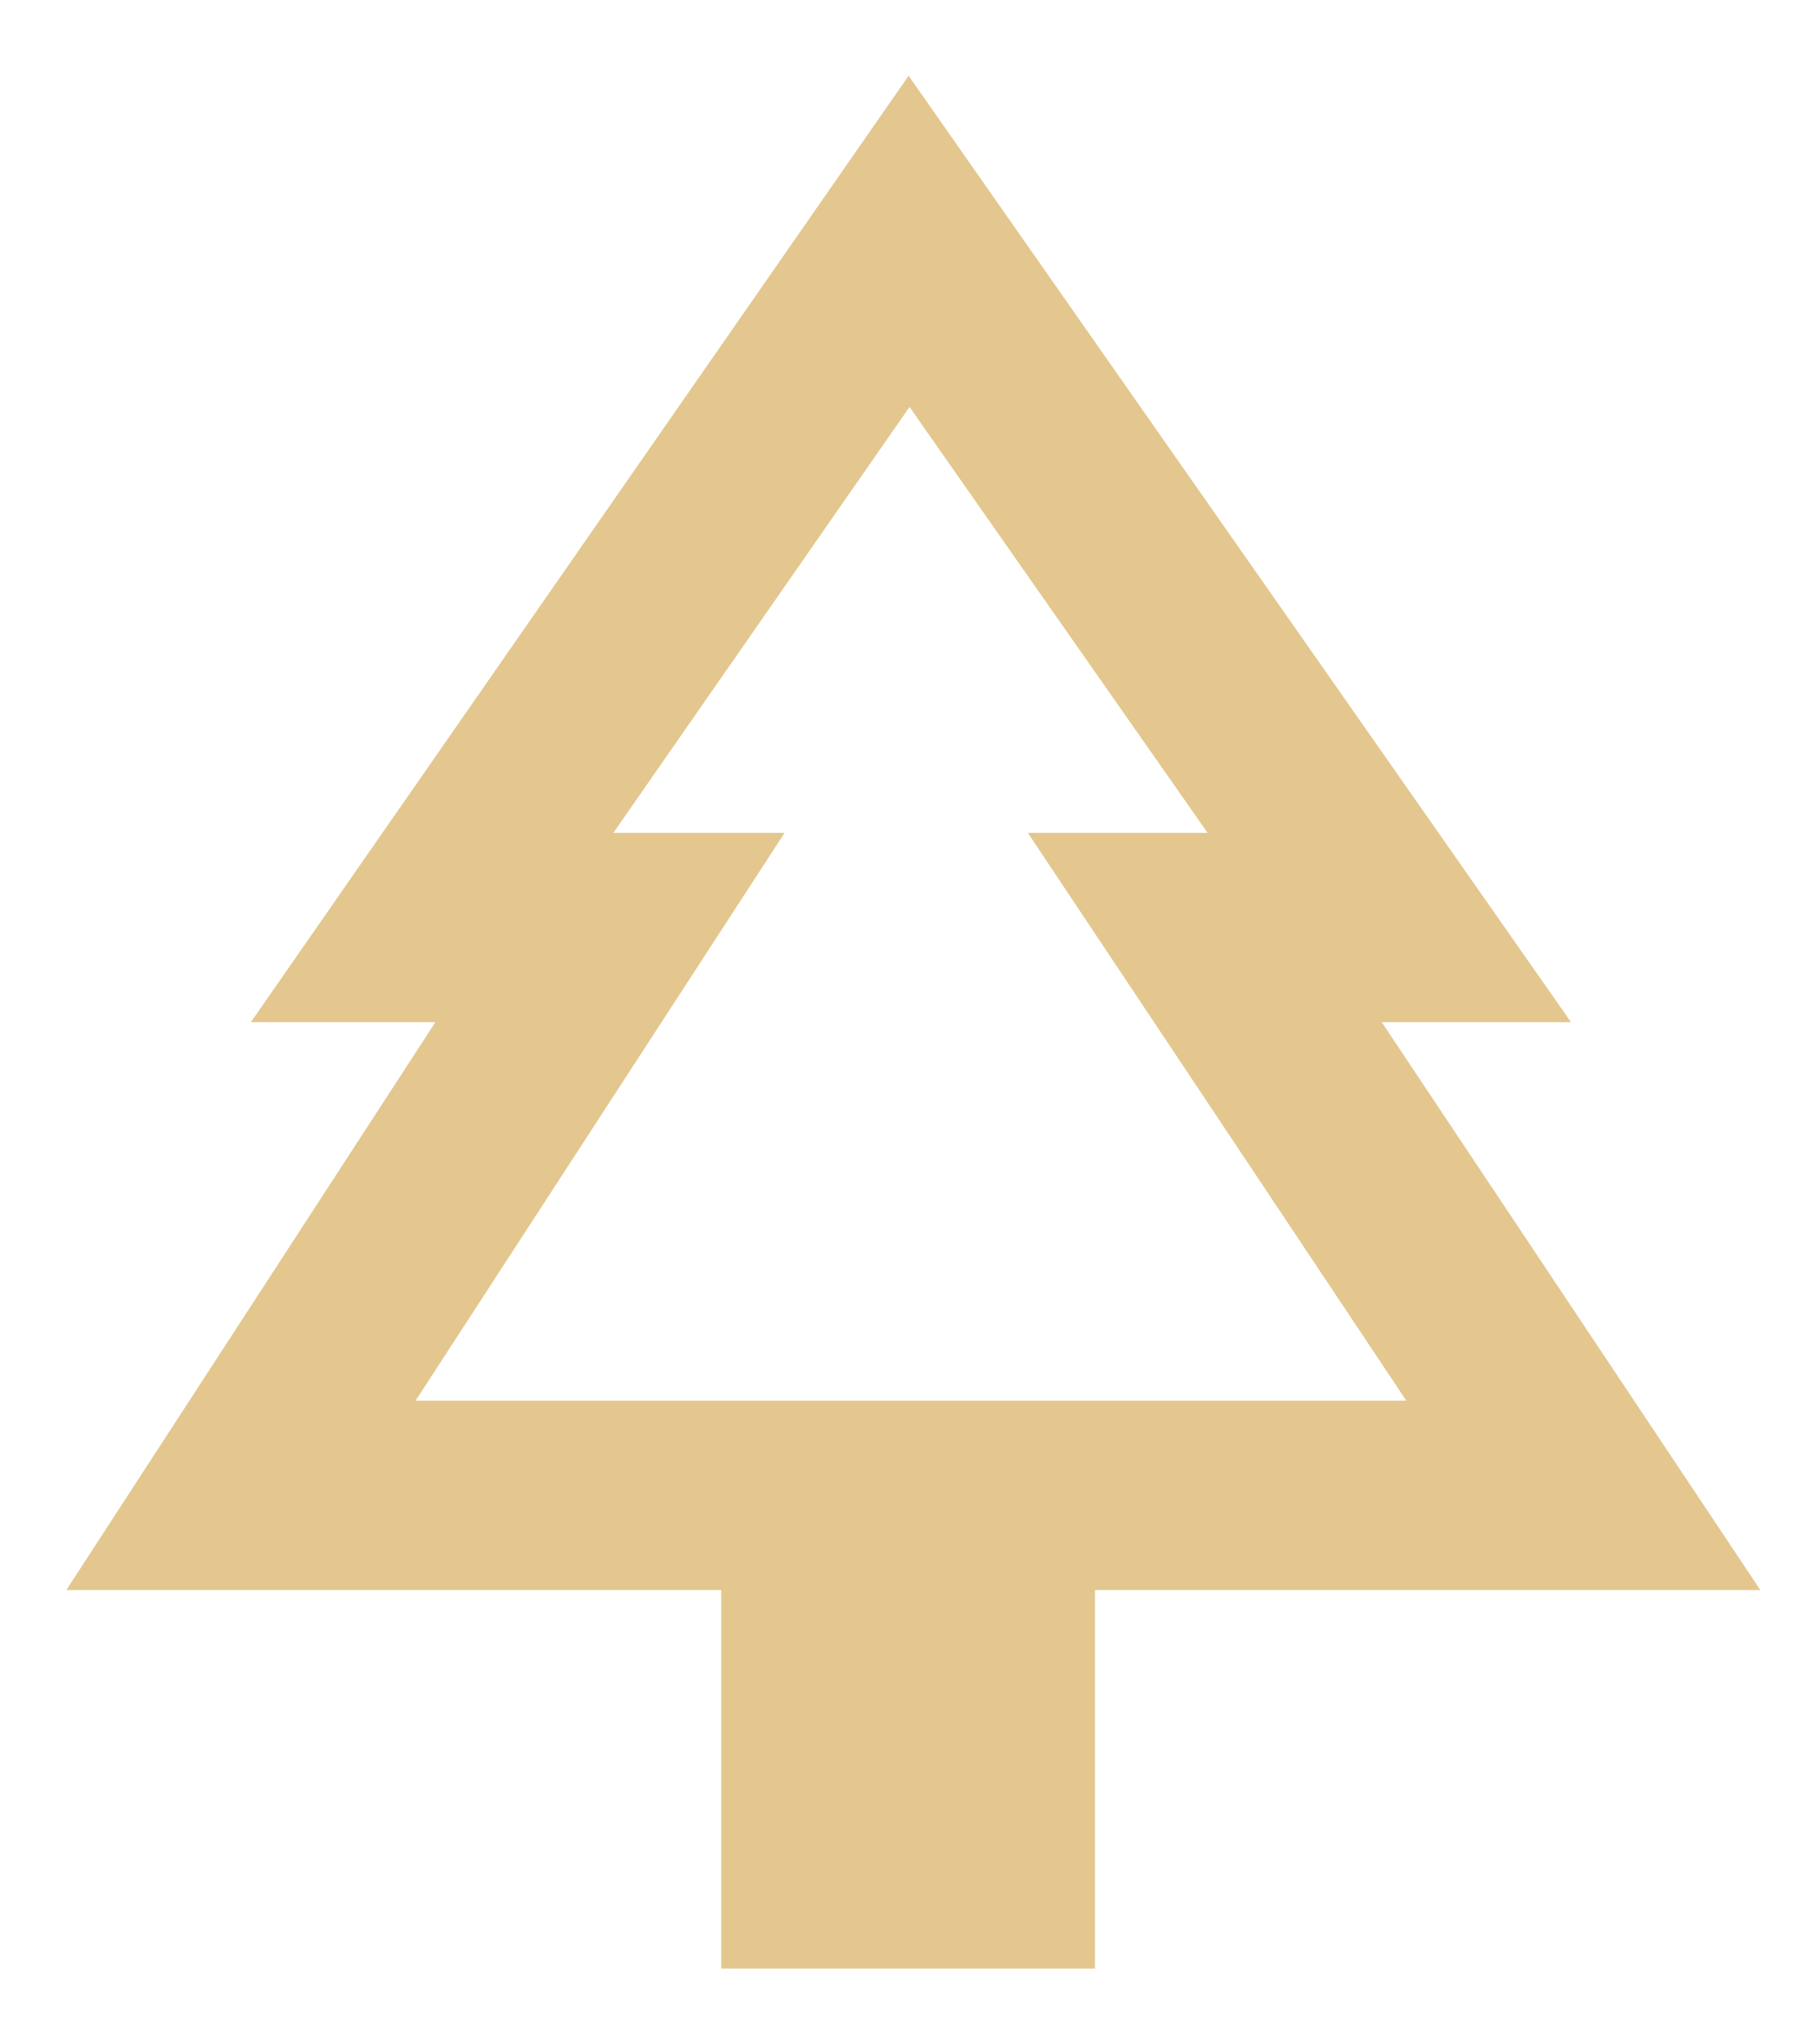 <?xml version="1.0" encoding="UTF-8"?> <svg xmlns="http://www.w3.org/2000/svg" width="16" height="18" viewBox="0 0 16 18" fill="none"><path d="M12.167 9H13.834L8.001 0.667L2.209 9H3.834L0.584 14H6.351V17.333H9.642V14H15.501L12.167 9ZM3.659 12.333L6.909 7.333H5.401L8.009 3.583L10.634 7.333H9.051L12.384 12.333H3.659Z" fill="#E3C78E"></path></svg> 